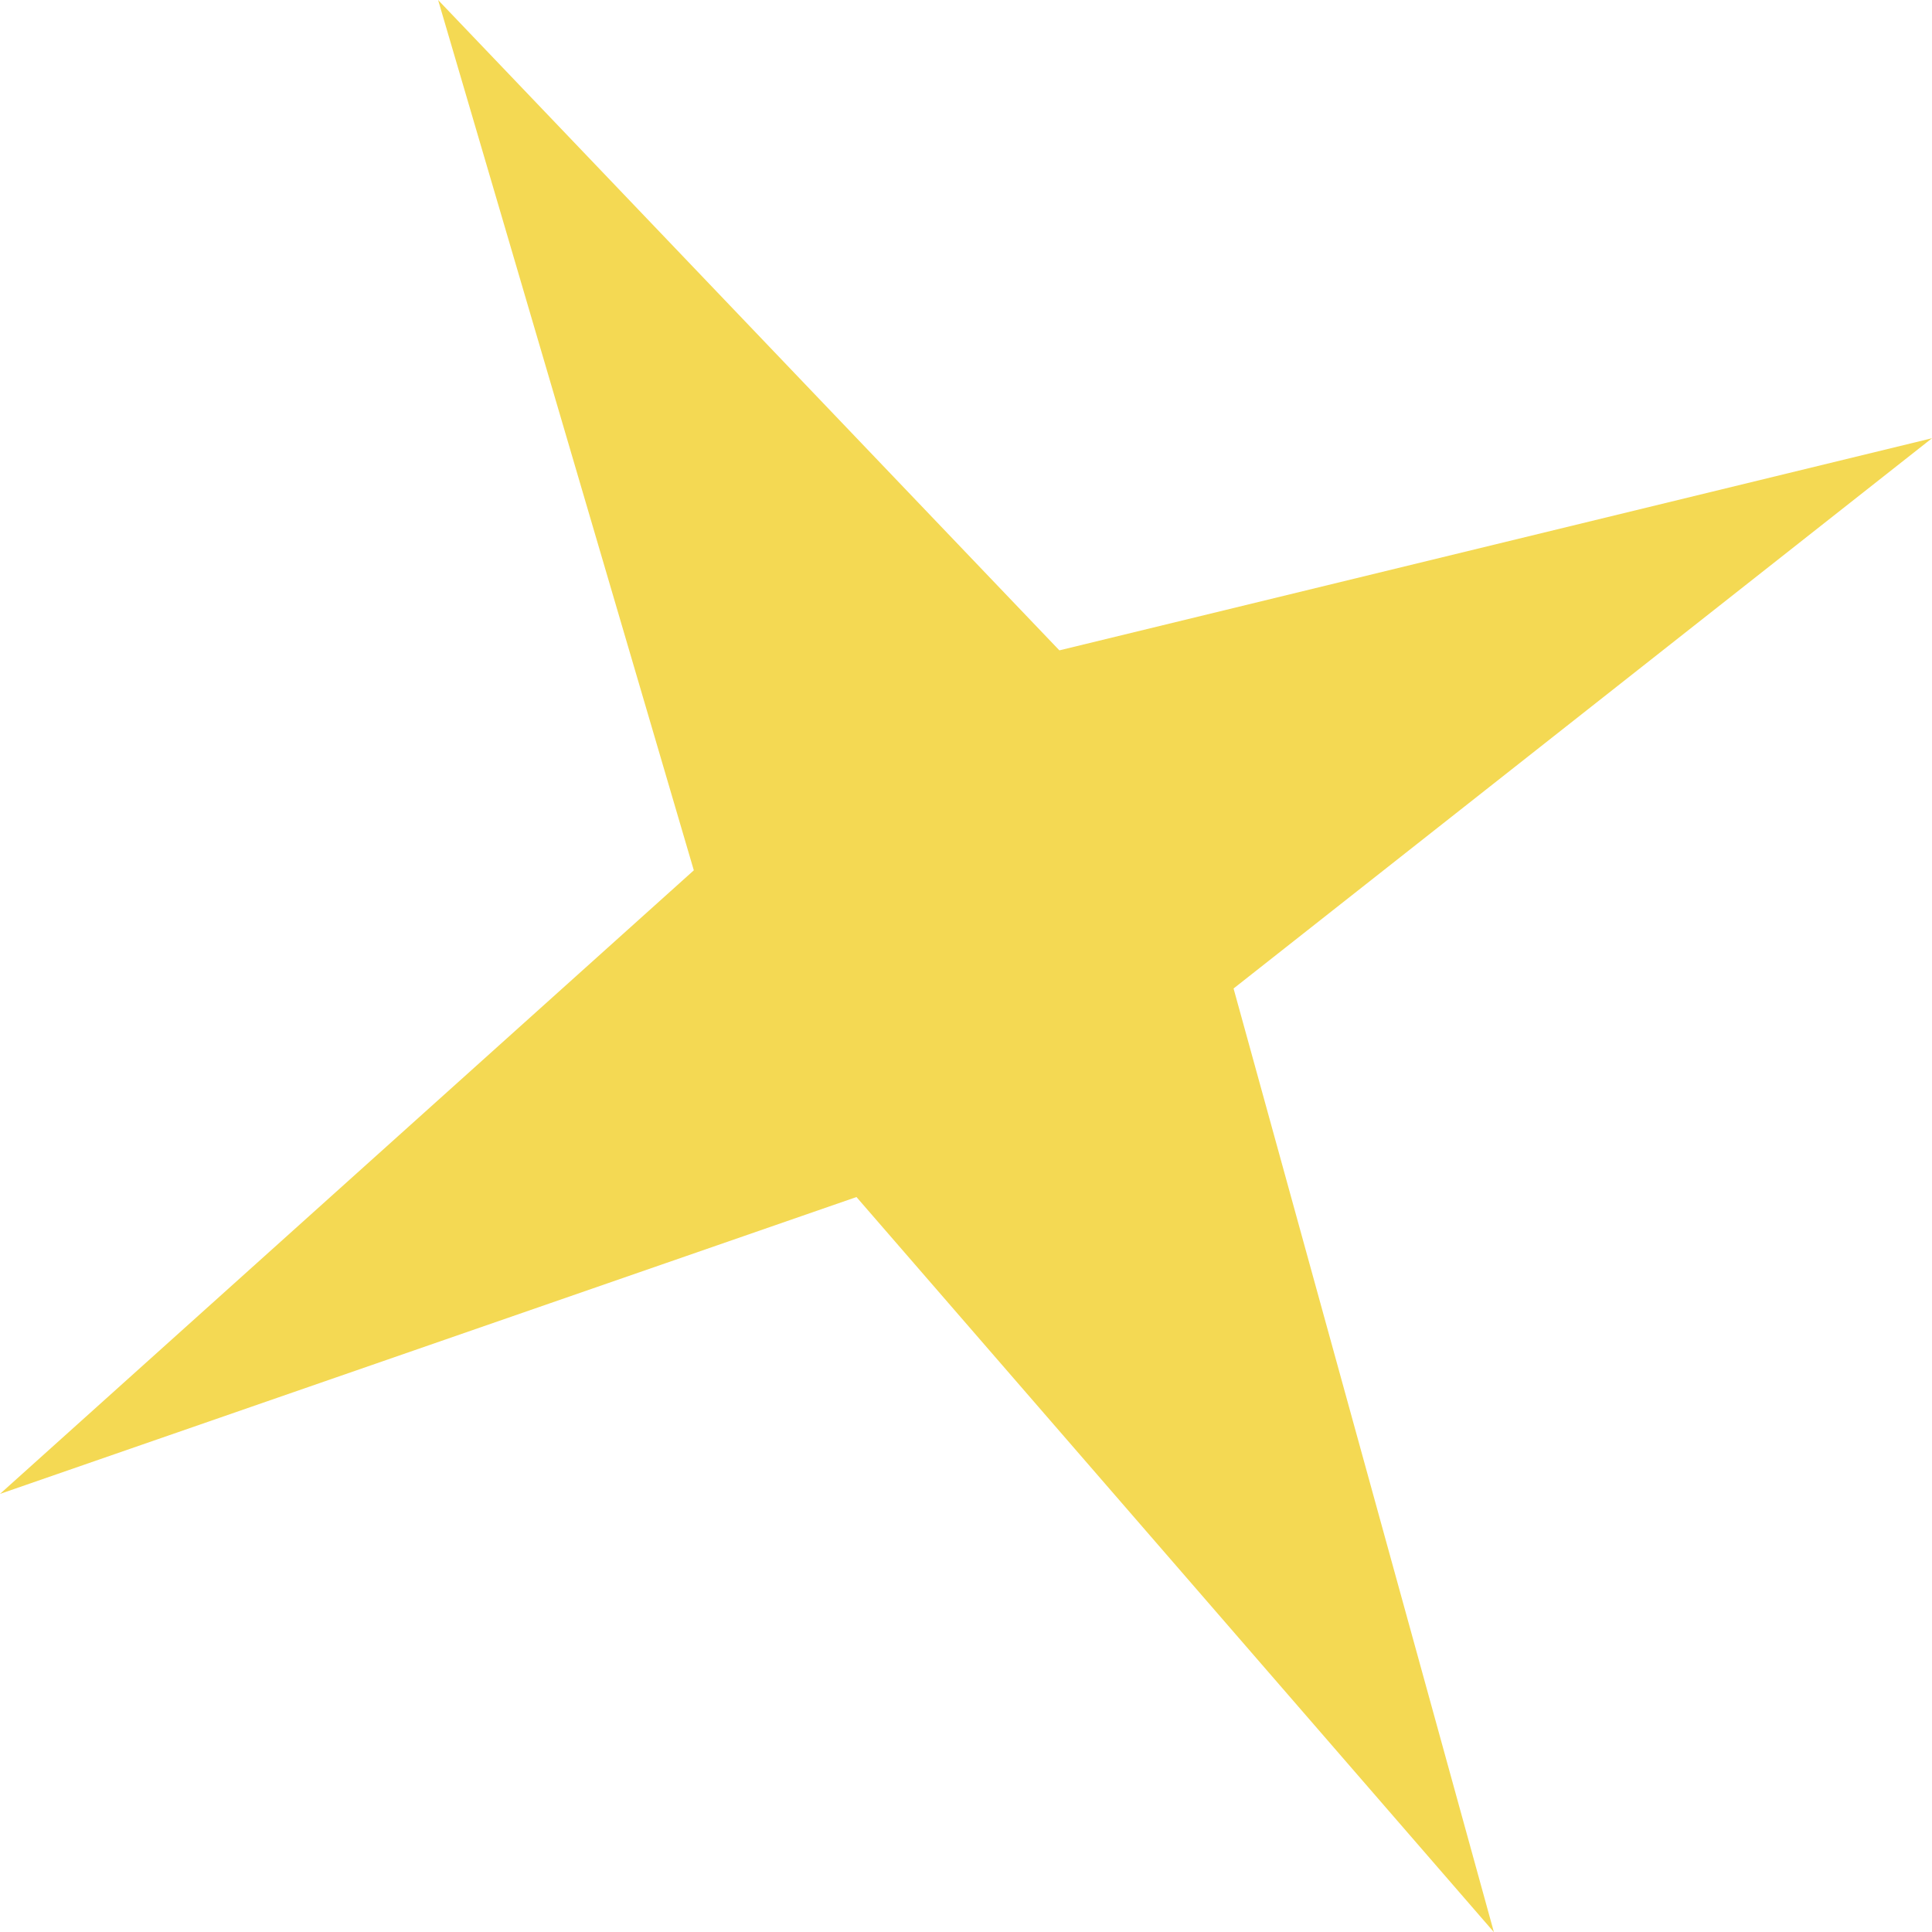 <?xml version="1.0" encoding="utf-8"?>
<!-- Generator: Adobe Illustrator 16.0.0, SVG Export Plug-In . SVG Version: 6.00 Build 0)  -->
<!DOCTYPE svg PUBLIC "-//W3C//DTD SVG 1.1//EN" "http://www.w3.org/Graphics/SVG/1.1/DTD/svg11.dtd">
<svg version="1.1" id="图层_1" xmlns="http://www.w3.org/2000/svg" xmlns:xlink="http://www.w3.org/1999/xlink" x="0px" y="0px"
	 width="15.073px" height="15.074px" viewBox="0 0 15.073 15.074" style="enable-background:new 0 0 15.073 15.074;"
	 xml:space="preserve">
<style type="text/css">
<![CDATA[
	.st0{fill:#F4D953;}
]]>
</style>
<g>
	<polygon class="st0" points="5.413,6.79 0,11.655 6.682,9.339 11.655,15.074 9.624,7.712 15.073,3.419 8.265,5.074 3.418,0 	"/>
</g>
</svg>
